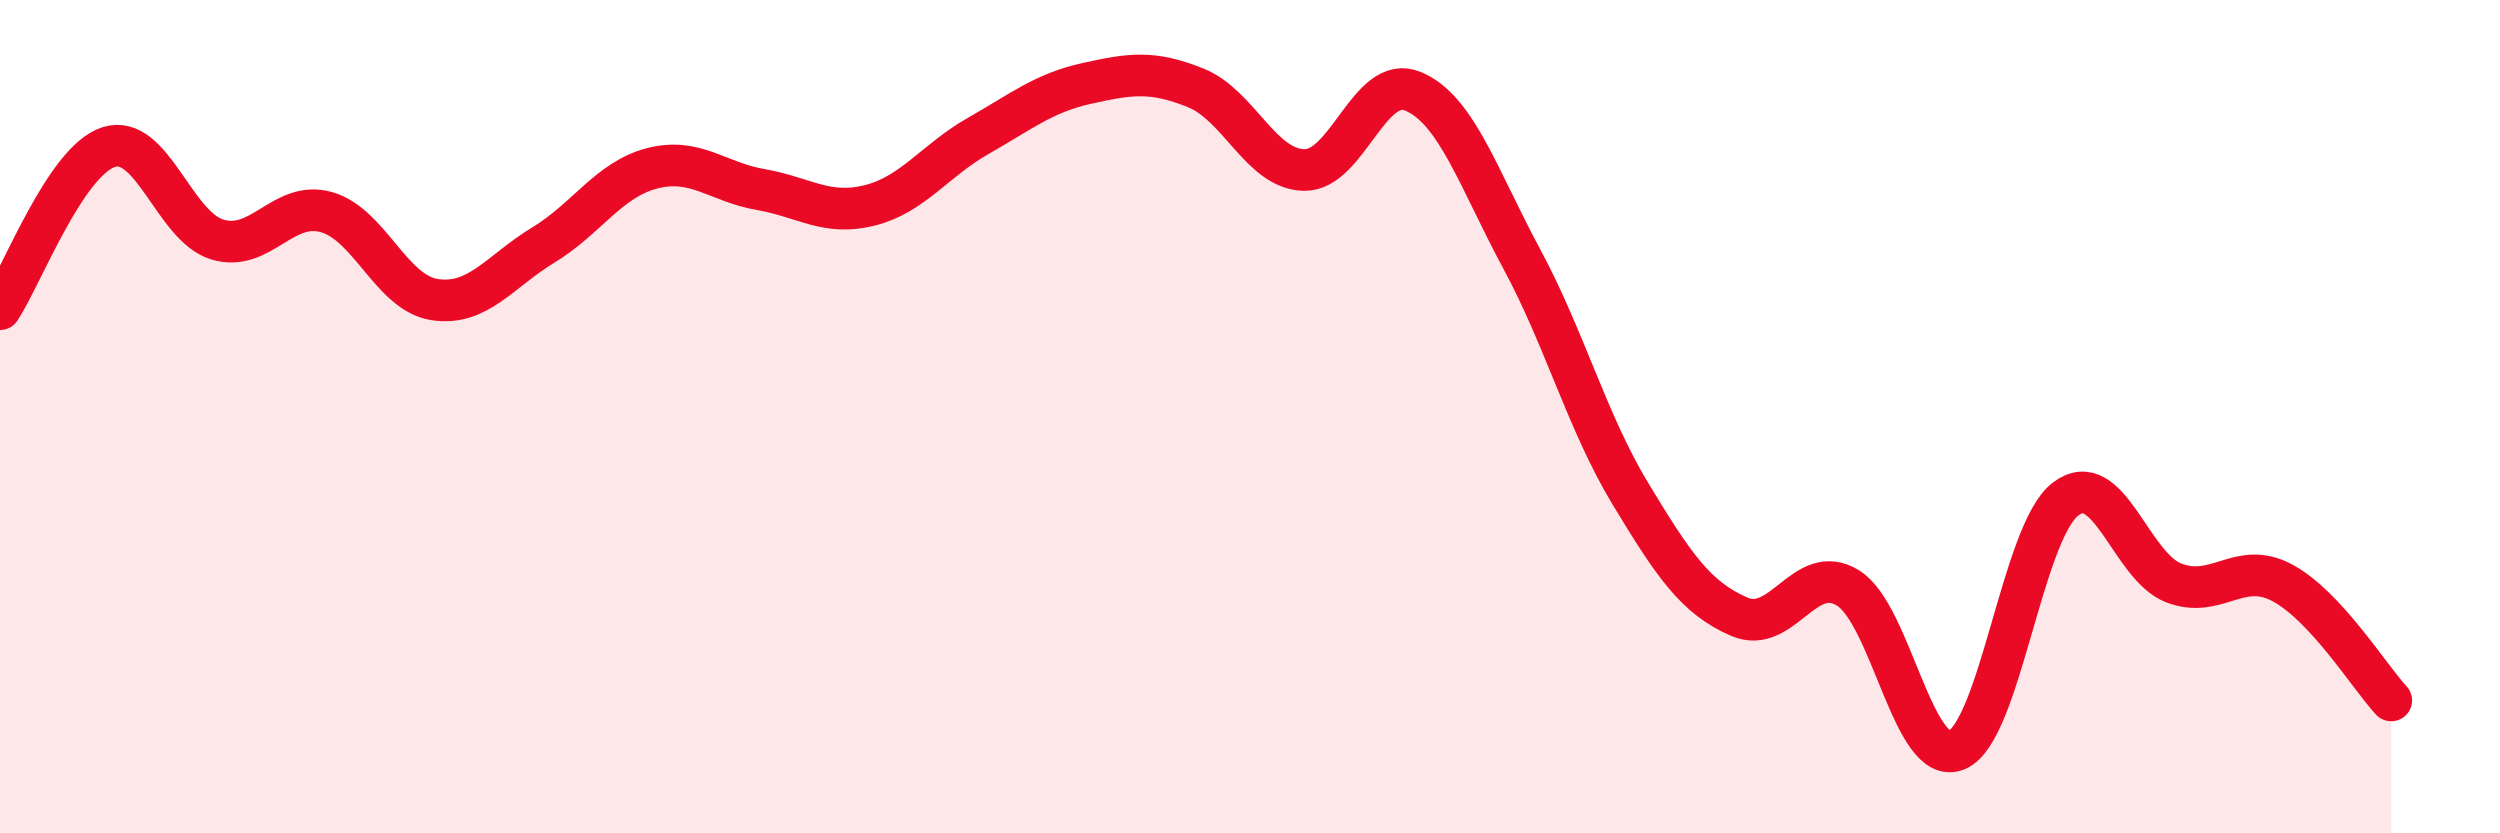 
    <svg width="60" height="20" viewBox="0 0 60 20" xmlns="http://www.w3.org/2000/svg">
      <path
        d="M 0,7.42 C 0.52,6.64 1.57,3.86 2.61,3.53 C 3.65,3.2 4.18,5.44 5.22,5.75 C 6.26,6.06 6.79,4.8 7.83,5.09 C 8.87,5.38 9.39,7.03 10.43,7.19 C 11.47,7.35 12,6.51 13.04,5.88 C 14.08,5.25 14.61,4.31 15.65,4.04 C 16.69,3.77 17.22,4.37 18.26,4.55 C 19.3,4.73 19.83,5.19 20.87,4.93 C 21.91,4.67 22.44,3.85 23.48,3.26 C 24.52,2.67 25.05,2.23 26.09,2 C 27.13,1.77 27.66,1.69 28.7,2.11 C 29.74,2.53 30.26,4.06 31.3,4.08 C 32.34,4.1 32.87,1.76 33.91,2.19 C 34.95,2.62 35.48,4.28 36.52,6.21 C 37.56,8.14 38.09,10.13 39.13,11.85 C 40.17,13.57 40.7,14.35 41.74,14.8 C 42.78,15.25 43.31,13.47 44.35,14.11 C 45.39,14.75 45.92,18.43 46.96,18 C 48,17.57 48.53,12.78 49.57,11.98 C 50.61,11.18 51.13,13.59 52.17,13.99 C 53.21,14.39 53.74,13.43 54.78,13.99 C 55.82,14.55 56.87,16.25 57.39,16.81L57.39 20L0 20Z"
        fill="#EB0A25"
        opacity="0.1"
        stroke-linecap="round"
        stroke-linejoin="round"
      />
      <path
        d="M 0,7.42 C 0.52,6.64 1.57,3.86 2.61,3.53 C 3.65,3.2 4.18,5.44 5.22,5.75 C 6.26,6.06 6.79,4.8 7.83,5.09 C 8.87,5.38 9.39,7.03 10.43,7.19 C 11.47,7.35 12,6.51 13.04,5.88 C 14.08,5.25 14.61,4.31 15.65,4.04 C 16.69,3.77 17.22,4.37 18.26,4.55 C 19.3,4.73 19.83,5.19 20.87,4.93 C 21.91,4.67 22.44,3.85 23.48,3.26 C 24.52,2.67 25.05,2.23 26.09,2 C 27.13,1.77 27.66,1.69 28.7,2.11 C 29.74,2.53 30.26,4.06 31.3,4.08 C 32.34,4.1 32.87,1.76 33.91,2.19 C 34.95,2.62 35.48,4.28 36.52,6.21 C 37.56,8.14 38.09,10.13 39.13,11.85 C 40.17,13.57 40.7,14.35 41.74,14.8 C 42.78,15.25 43.31,13.47 44.35,14.11 C 45.39,14.75 45.92,18.43 46.96,18 C 48,17.57 48.53,12.78 49.57,11.98 C 50.61,11.18 51.13,13.59 52.17,13.99 C 53.21,14.39 53.74,13.43 54.78,13.99 C 55.82,14.55 56.87,16.25 57.39,16.81"
        stroke="#EB0A25"
        stroke-width="1"
        fill="none"
        stroke-linecap="round"
        stroke-linejoin="round"
      />
    </svg>
  